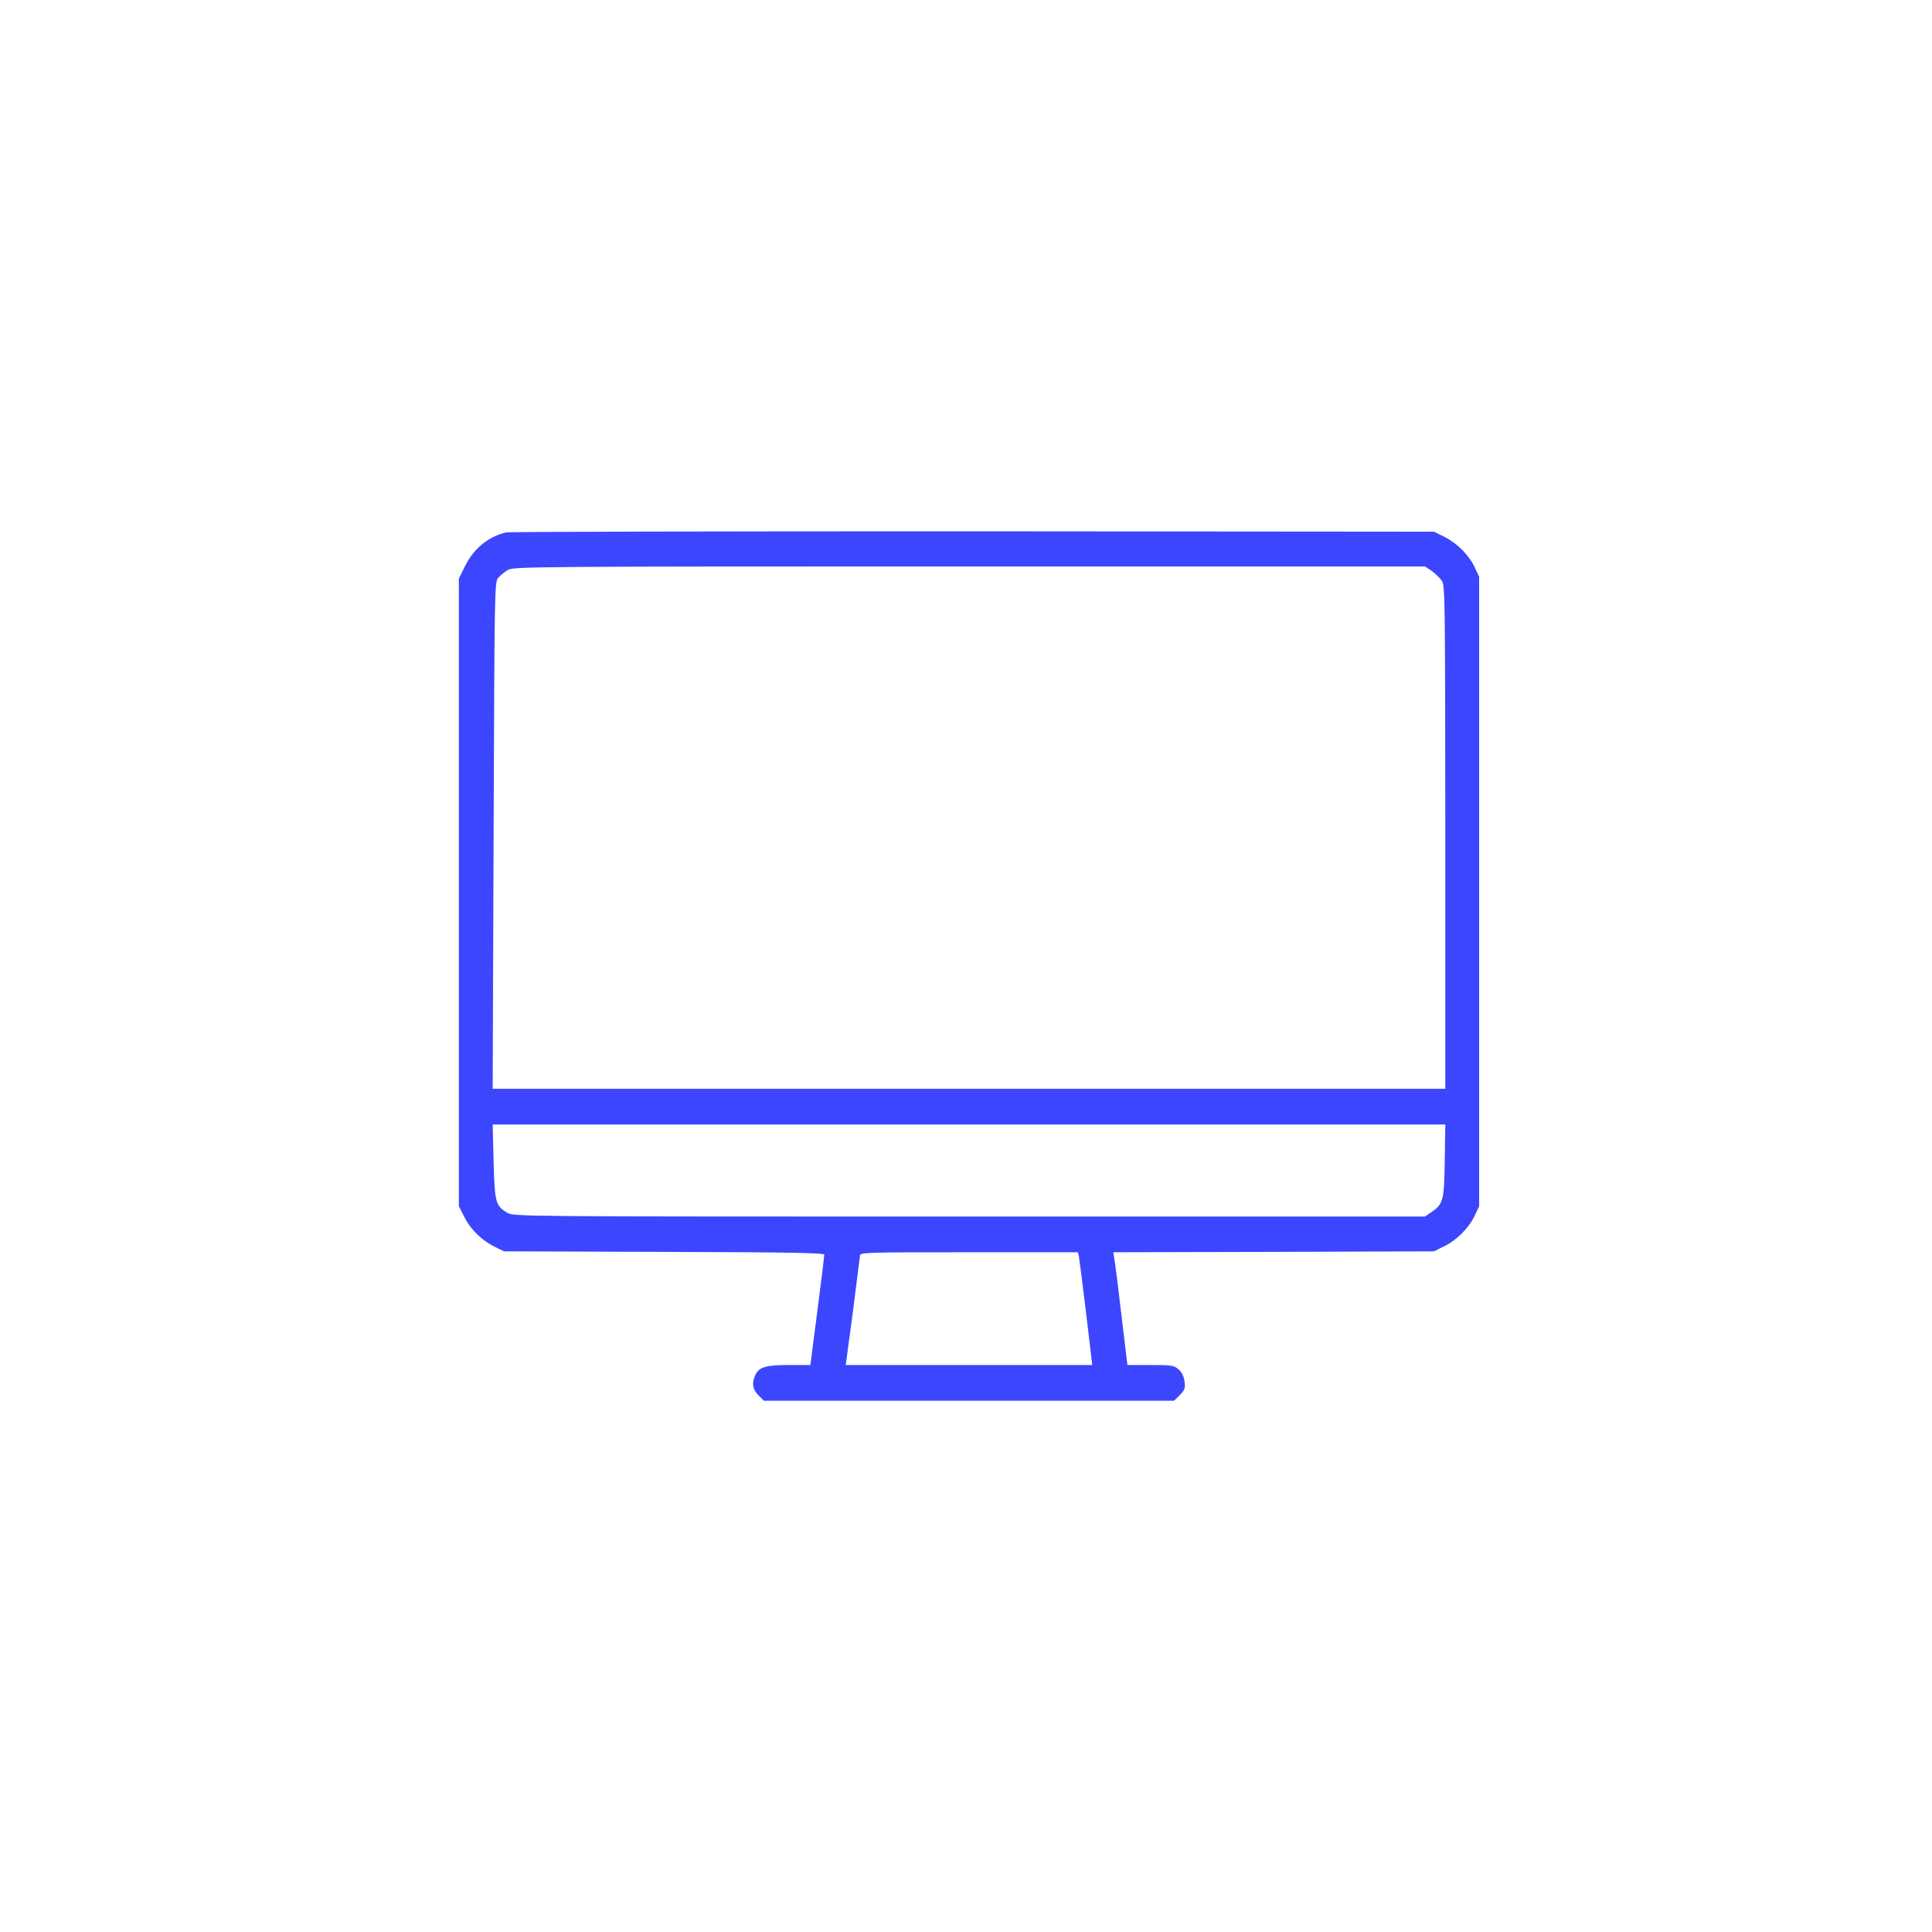 <svg width="80" height="80" viewBox="0 0 80 80" fill="none" xmlns="http://www.w3.org/2000/svg">
<path d="M20.945 22.047C20.214 22.226 19.607 22.724 19.257 23.439L19 23.961V36.954V49.947L19.233 50.406C19.49 50.912 19.957 51.371 20.502 51.636L20.867 51.815L27.504 51.838C32.678 51.853 34.133 51.877 34.133 51.955C34.133 52.001 34.008 53.052 33.845 54.281L33.557 56.522H32.678C31.698 56.522 31.425 56.607 31.27 56.95C31.122 57.276 31.161 57.525 31.402 57.774L31.628 58H40.124H48.62L48.853 57.767C49.063 57.549 49.087 57.486 49.048 57.199C49.017 56.981 48.939 56.817 48.799 56.701C48.612 56.537 48.519 56.522 47.64 56.522H46.683L46.434 54.437C46.301 53.293 46.169 52.242 46.138 52.11L46.099 51.853L52.736 51.838L59.38 51.815L59.816 51.597C60.33 51.348 60.843 50.827 61.077 50.313L61.248 49.947V36.915V23.883L61.077 23.517C60.843 23.004 60.361 22.514 59.832 22.241L59.38 22.016L40.279 22C29.776 22 21.077 22.016 20.945 22.047ZM59.264 23.626C59.404 23.727 59.59 23.898 59.684 24.023C59.839 24.233 59.839 24.28 59.847 34.659V45.084H40.124H20.401L20.439 34.589C20.478 24.233 20.478 24.093 20.634 23.922C20.72 23.821 20.898 23.681 21.023 23.603C21.248 23.463 21.894 23.455 40.132 23.455H59.007L59.264 23.626ZM59.824 48.057C59.8 49.714 59.762 49.862 59.264 50.196L59.007 50.375H40.132C21.56 50.375 21.248 50.375 21.007 50.22C20.517 49.924 20.486 49.799 20.439 48.103L20.401 46.563H40.124H59.847L59.824 48.057ZM44.675 52.025C44.691 52.126 44.831 53.176 44.971 54.359L45.228 56.522H40.124H35.02L35.316 54.32C35.471 53.114 35.603 52.063 35.611 51.986C35.611 51.861 35.876 51.853 40.124 51.853H44.636L44.675 52.025Z" fill="#3C46FE"/>
</svg>
